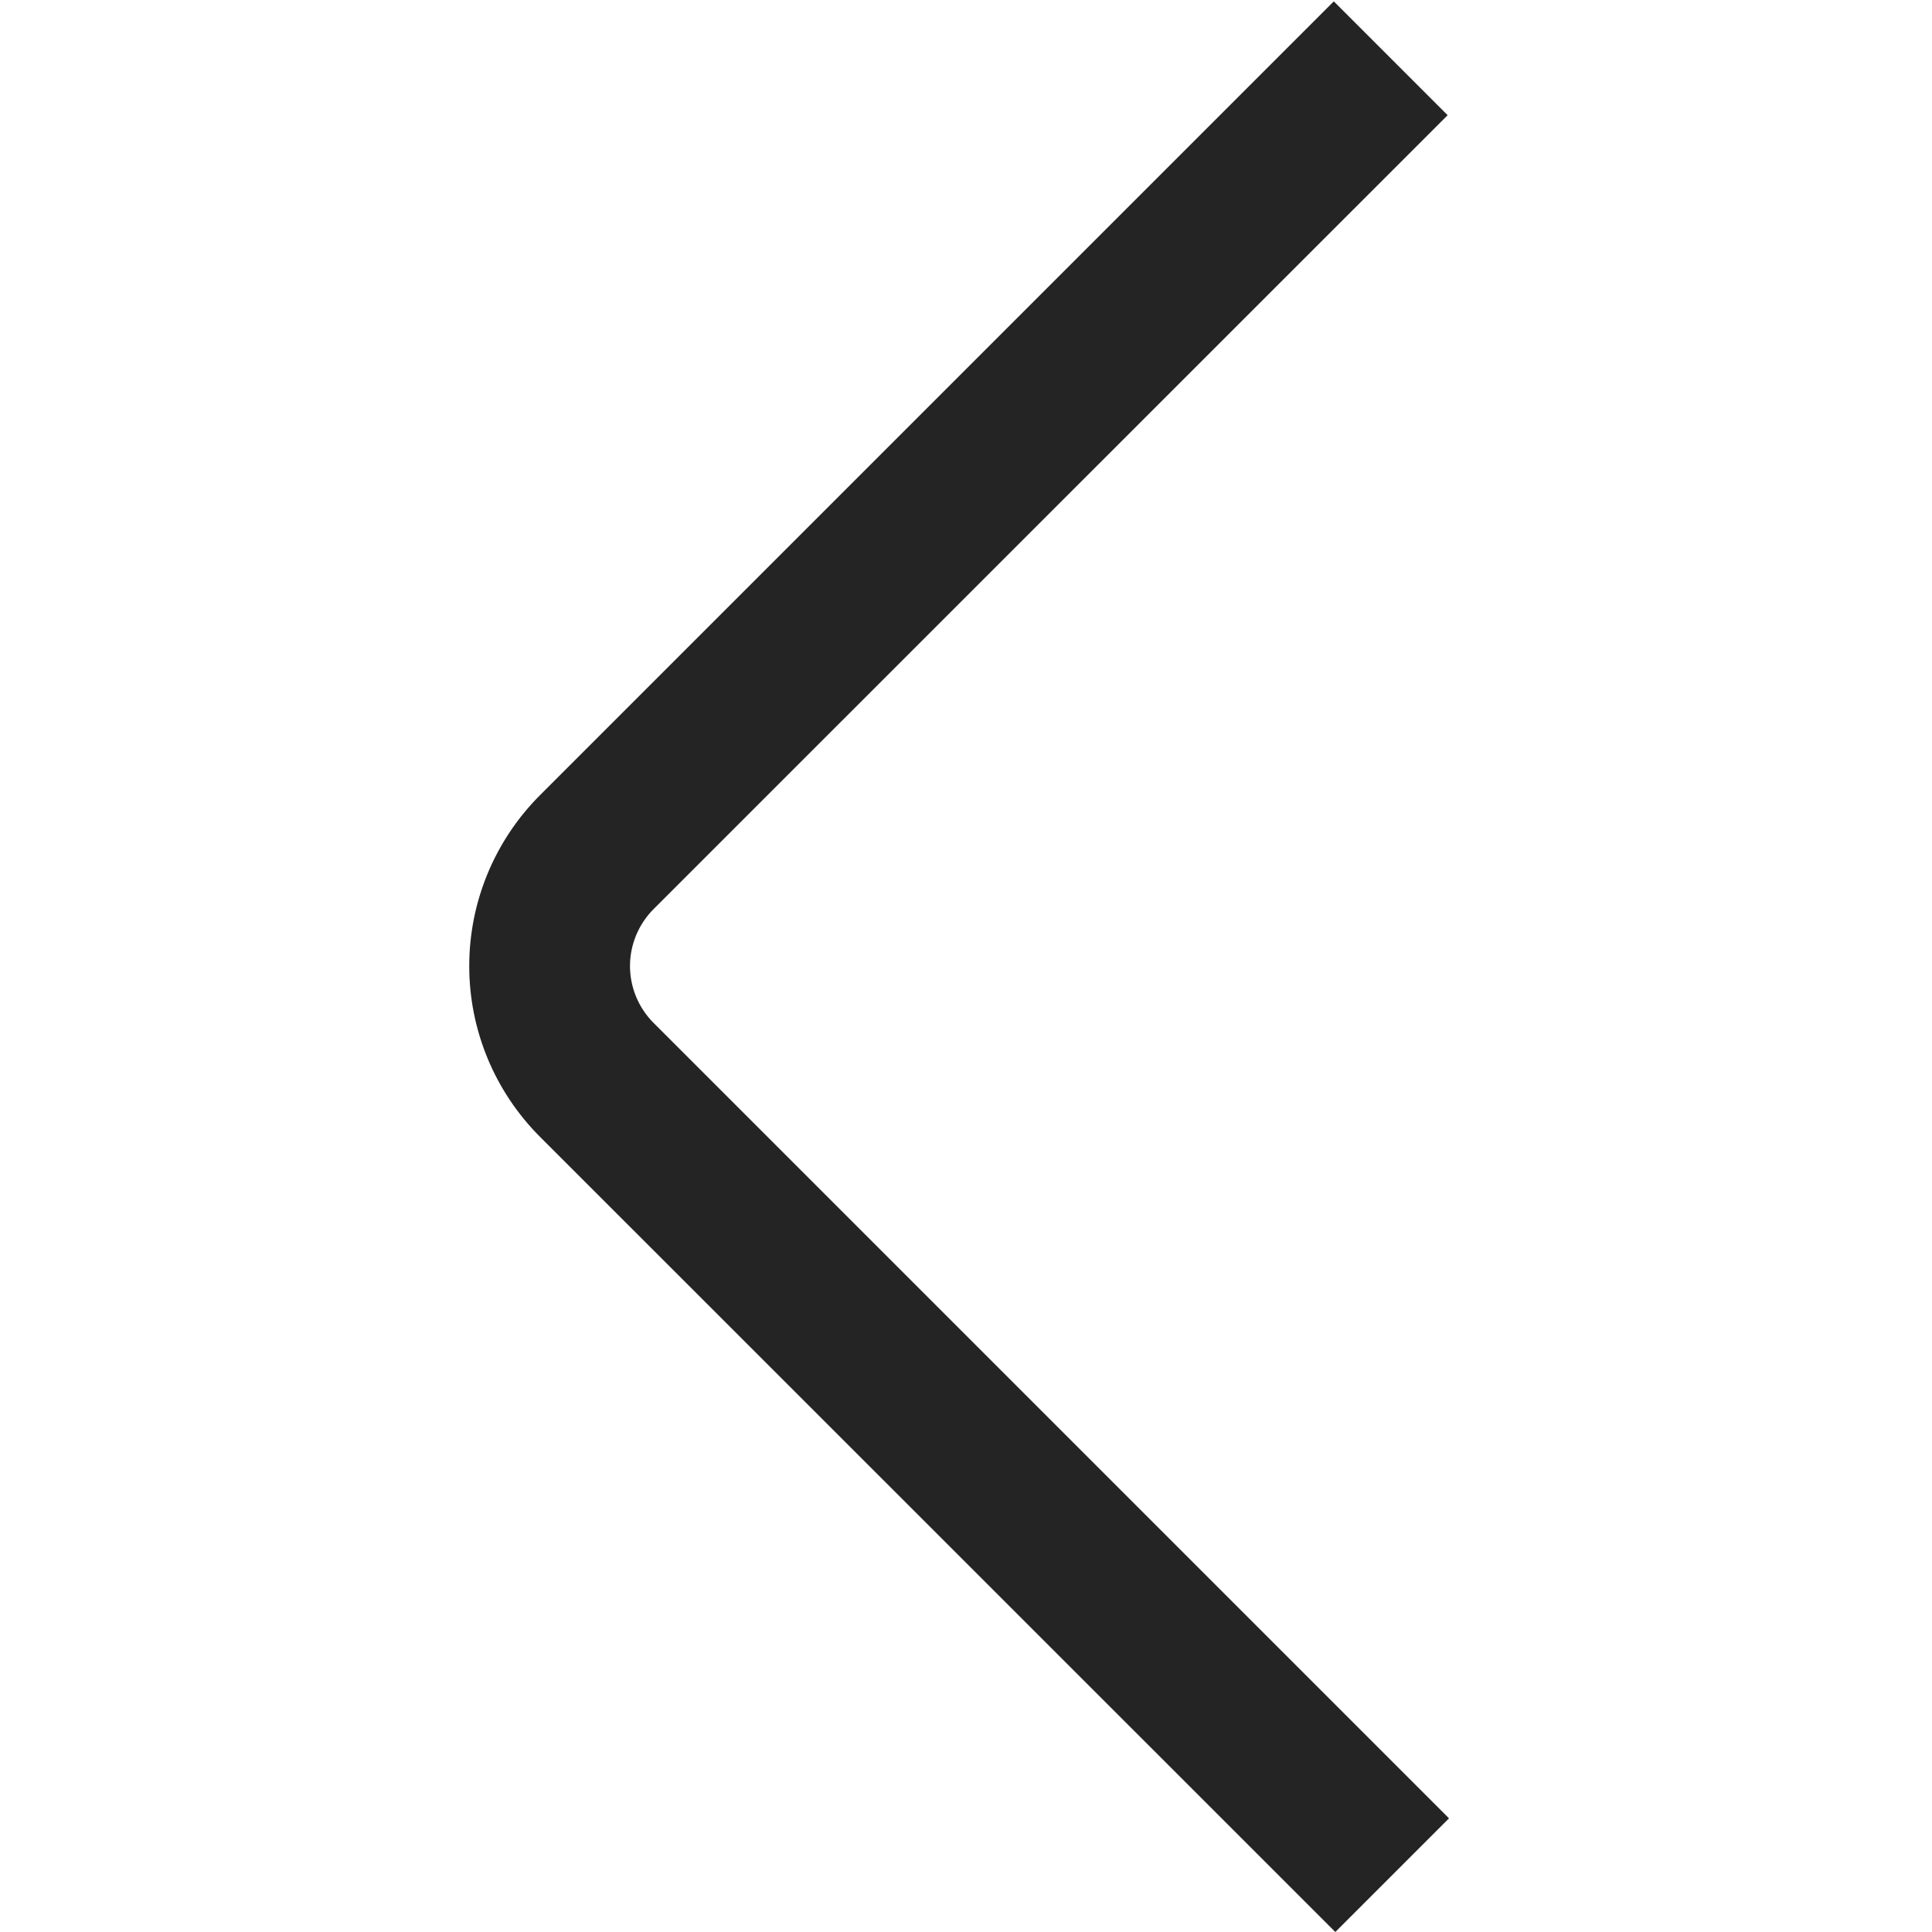 <svg width="24" height="24" viewBox="0 0 24 24" fill="none" xmlns="http://www.w3.org/2000/svg">
<path d="M16.588 24L18 22.588L8.119 12.707C7.932 12.52 7.826 12.265 7.826 12C7.826 11.735 7.932 11.481 8.119 11.293L17.983 1.431L16.569 0.017L6.707 9.879C6.145 10.442 5.829 11.204 5.829 12C5.829 12.796 6.145 13.558 6.707 14.121L16.588 24Z" fill="#242424"/>
</svg>
